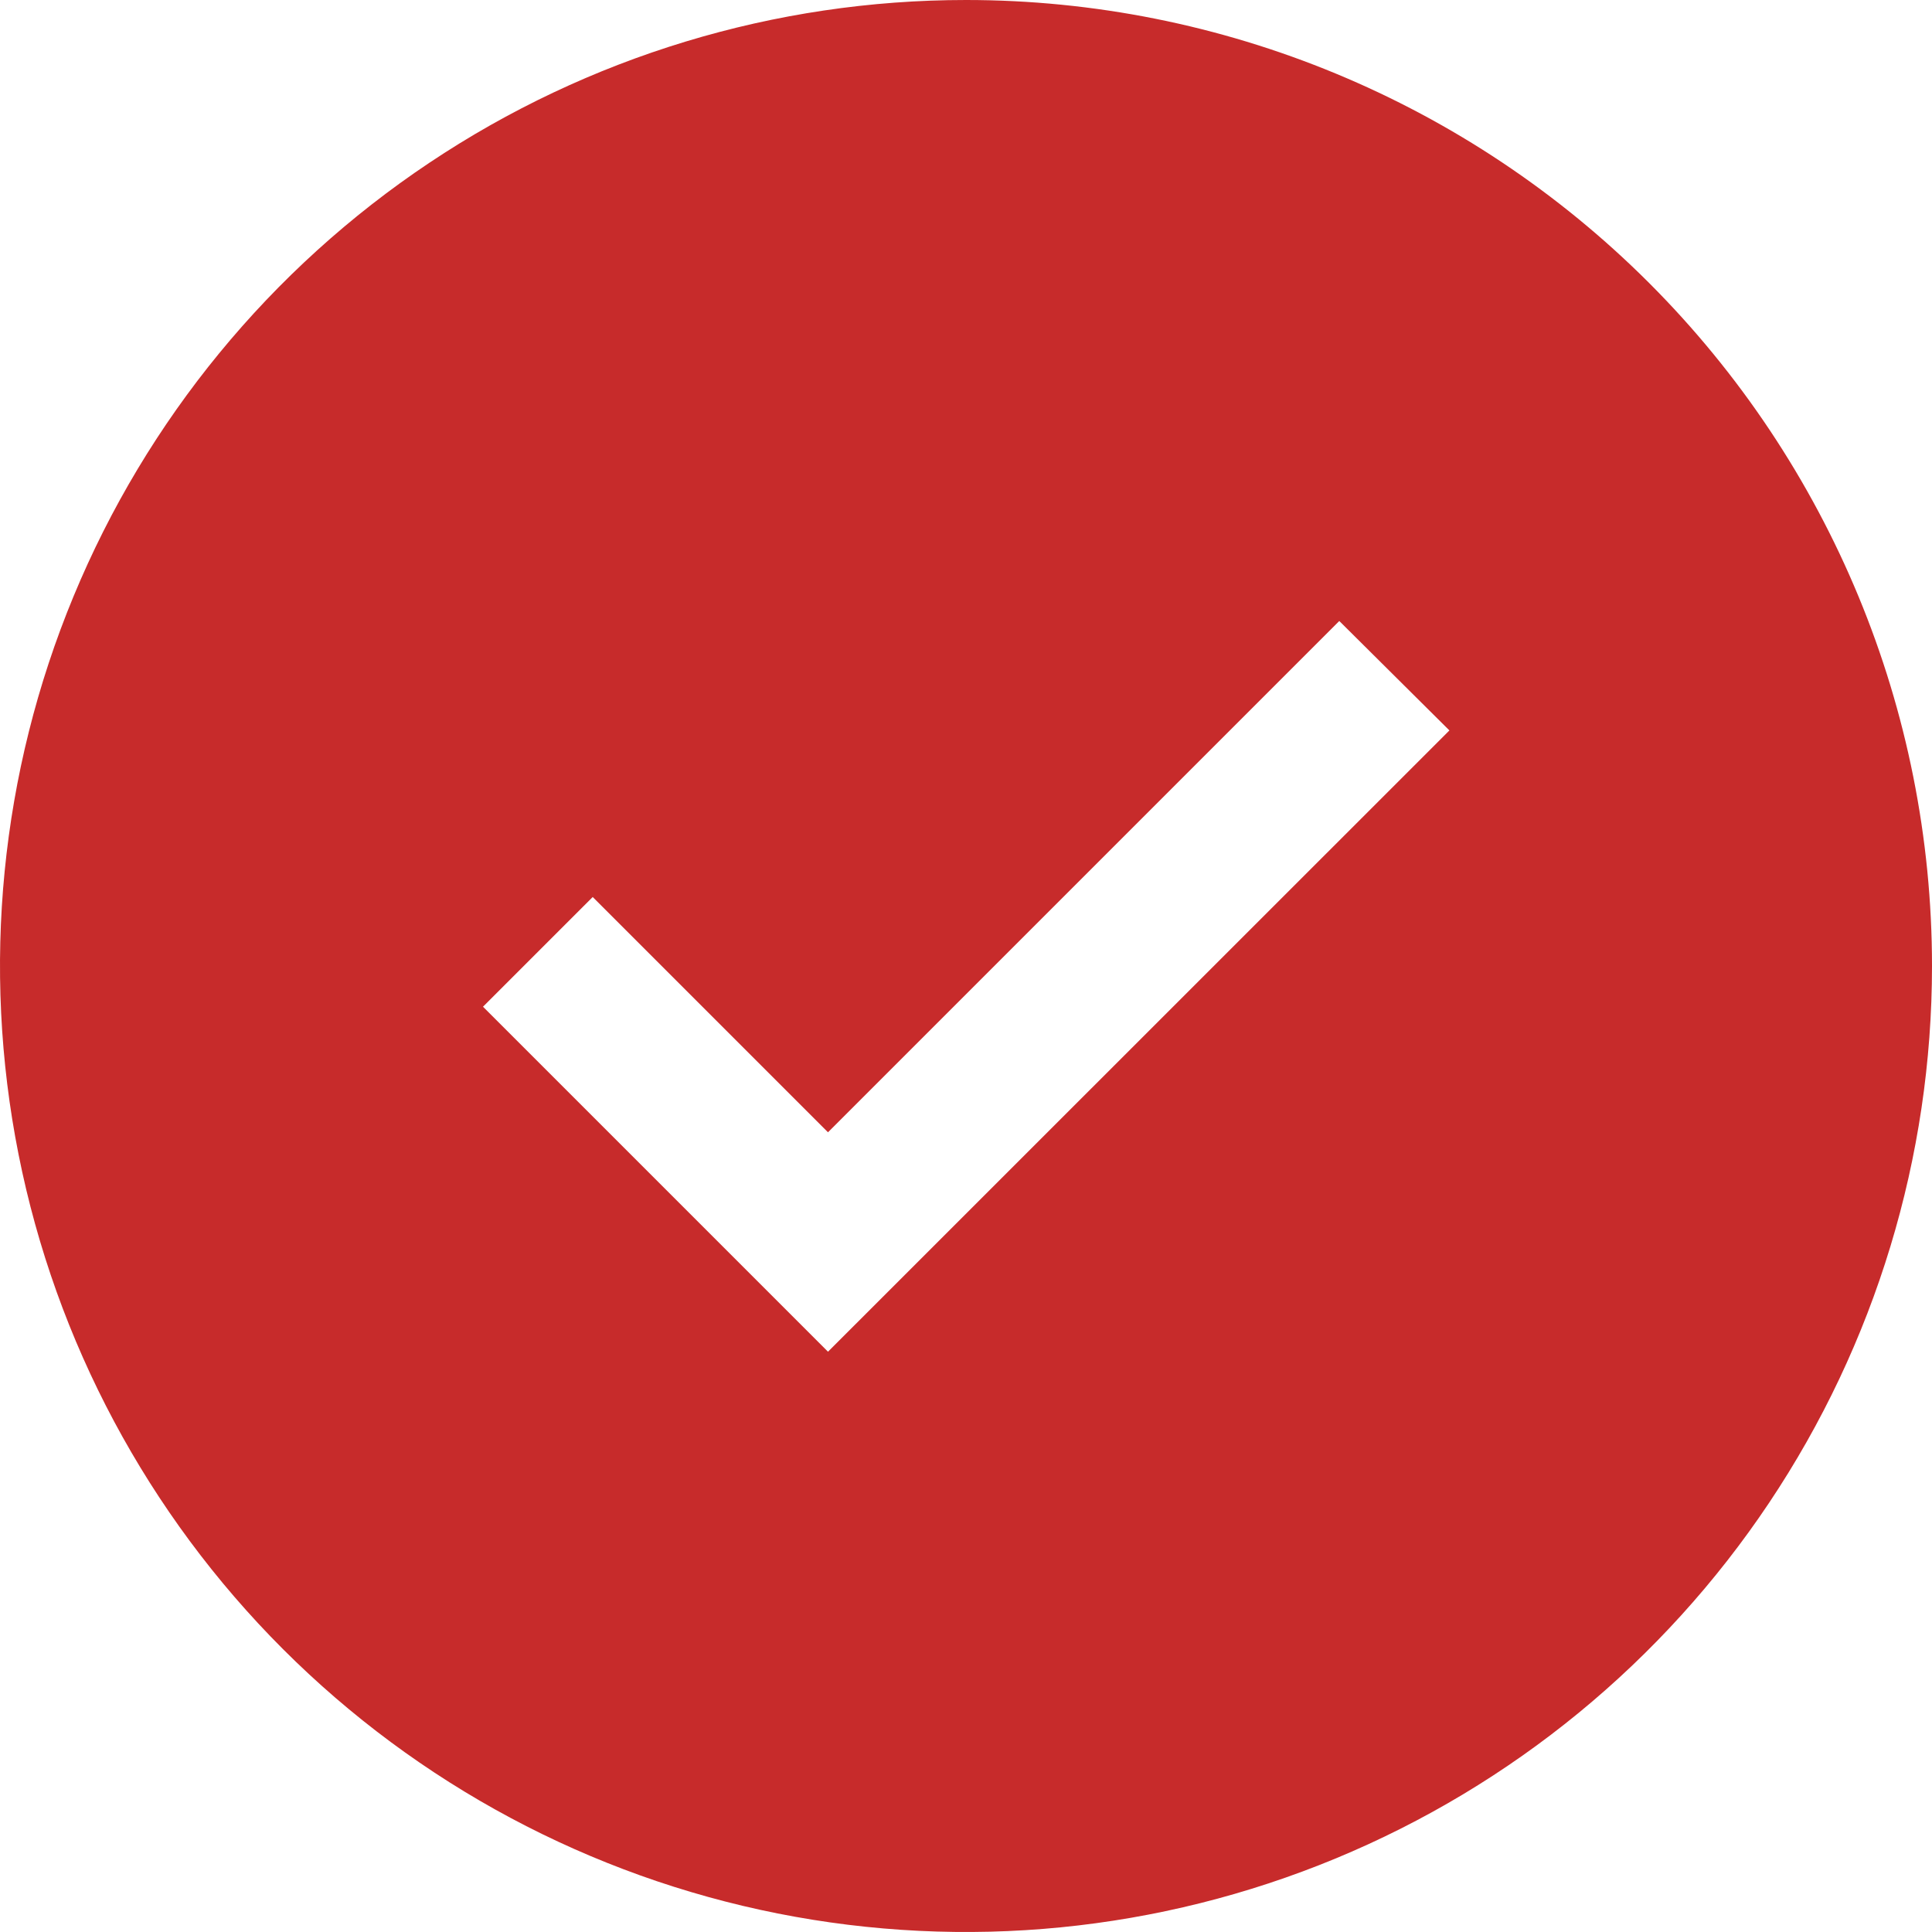 <?xml version="1.0" encoding="UTF-8"?> <svg xmlns="http://www.w3.org/2000/svg" width="142" height="142" viewBox="0 0 142 142" fill="none"><path d="M71 0C56.958 0 43.23 4.164 31.555 11.966C19.879 19.767 10.778 30.856 5.405 43.83C0.031 56.803 -1.375 71.079 1.364 84.851C4.104 98.624 10.866 111.275 20.795 121.205C30.725 131.134 43.376 137.896 57.149 140.636C70.921 143.375 85.197 141.969 98.171 136.595C111.144 131.222 122.233 122.121 130.034 110.445C137.836 98.77 142 85.043 142 71C142 52.17 134.52 34.111 121.205 20.795C107.889 7.48 89.83 0 71 0ZM60.857 99.349L35.5 73.992L43.564 65.929L60.857 83.222L98.436 45.643L106.53 53.686L60.857 99.349Z" fill="#C72B2B"></path></svg> 